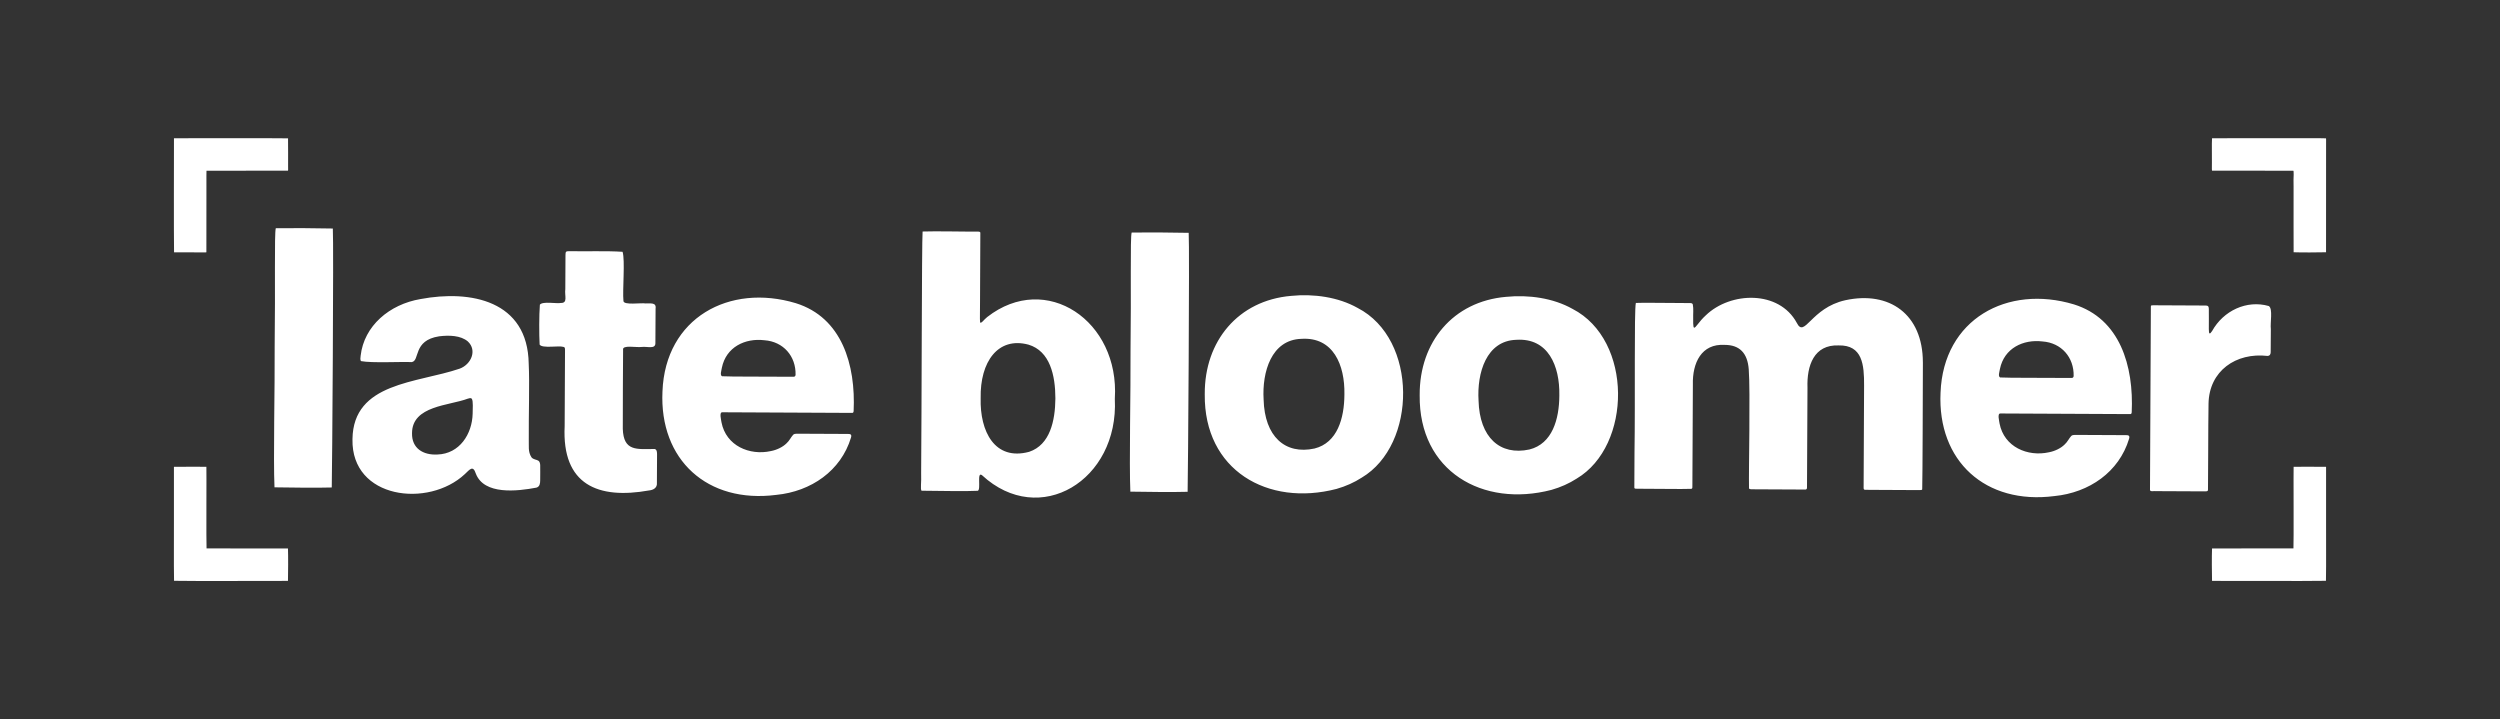 <svg xmlns="http://www.w3.org/2000/svg" viewBox="0 0 790.692 227.459"><rect x="0" y="0" width="790.692" height="227.459" fill="#333333" stroke="none"/><path d="M86.815 154.126c-.405-8.976.138-31.688.054-44.62.249-18.541-.14-35.72.359-37.327 4.284-.069 12.87-.023 18.037.097.305 4.238-.205 77.236-.339 81.902-4.383.158-14.445.008-18.093-.047l-.018-.005Zm24.665-15.272c.25-17.978 20.442-17.654 33.898-22.253 3.622-1.32 5.603-5.789 2.6-8.599-2.255-1.937-5.951-2.022-9.074-1.636-8.424 1.284-6.002 7.778-8.704 8.16-3.219-.176-12.554.352-16.008-.312-.329-.352-.2-1.175-.126-1.723 1.082-9.434 9.101-16.233 18.926-17.904 15.83-2.974 33.939.442 34.226 20.45.313 6.117-.042 16.638.023 23.9.085 2.147-.305 3.895.847 5.692.585.749 1.66.71 2.208 1.097.397.242.543.903.559 1.43.036 1.27-.003 3.368-.006 4.797-.003.934-.139 1.968-1.174 2.271-6.119 1.168-16.589 2.356-19.179-4.429-.908-2.779-1.915-1.305-3.491.167-11.489 10.758-35.906 7.88-35.526-11.003v-.105Zm38.01-8.12c-.01-1.293.23-3.913-.268-4.604-.329-.387-.845-.155-1.28-.04-5.827 2.227-17.636 2.189-17.628 10.926-.114 4.807 3.56 6.979 8.02 6.733 7.02-.207 11.012-6.502 11.152-12.92l.004-.096Zm57.641 11.283c.65.238.664 1.036.678 1.66-.008 2.308-.022 6.793-.047 9.041.146 1.556-1.111 2.272-2.513 2.4-16.046 2.862-27.581-1.724-26.662-20.346.016-4.369.09-18.327.113-23.622-.01-.916.088-1.318-.539-1.448-1.454-.464-6.681.569-7.49-.72-.174-3.327-.184-9.243.078-12.624.89-1.15 5.305-.26 6.608-.538 2.326.057 1.15-2.268 1.438-4.383.02-3.446.03-7.255.054-10.71.012-1.225.12-1.29 1.324-1.287 5.19.11 11.79-.139 16.737.198.834 2.755-.068 12.091.272 15.554.053 1.408 5.63.524 6.992.776 1.603.046 3.476-.404 3.17 1.669-.013 2.527-.031 8.594-.058 10.79.103 2.147-2.573 1.065-4.356 1.307-1.63.239-6.212-.758-5.86.916-.01 4.293-.134 18.604-.095 24.994.24 7.153 4.399 6.4 10.103 6.354l.053.02Zm62.843-11.924c-.075.407-.181.497-.498.494-4.082-.018-36.46-.177-41.007-.197-1.077-.068-.364 2.414-.279 3.18 1.438 7.435 8.898 10.584 15.622 9.09 1.836-.344 3.758-1.259 4.943-2.448.904-.788 1.396-1.95 2.11-2.714.298-.273.711-.324 1.134-.33 2.997.006 13.044.059 16.246.075.793-.03 1.2.246.894 1.179-3.161 10.468-12.586 17.007-23.62 18.095-21.752 2.793-37.018-11.04-35.996-32.731.886-23.273 21.169-34.234 42.191-27.894 14.548 4.537 18.963 19.45 18.268 34.151l-.008.05Zm-18.354-11.552c.138-5.855-3.84-10.514-9.873-10.933-6.063-.732-12.104 2.125-13.443 8.714-.132.91-.656 2.267.046 2.674 3.13.178 13.468.071 18.256.147 1.98.006 3.565.023 4.361.016.358-.002.595-.171.644-.561l.009-.057Zm100.975 7.665c1.266 25.73-23.816 40.906-41.995 24.102-1.755-1.337-.261 4.476-1.338 4.916-3.23.208-13.056.019-17.803-.024-.42-.602.003-2.467-.123-5.623.175-18.077.183-72.876.458-76.358 3.897-.161 14.365.08 17.402.03.417.022.893-.04.862.472.007 1.943-.064 13.75-.097 21.546.023 3.281-.105 5.388.02 6.71.384.446 1.186-.88 2.258-1.715 18.615-14.527 41.919 1.215 40.357 25.82v.124Zm-18.802-.226c-.011-7.197-1.676-14.955-8.54-16.987-9.582-2.55-15.326 5.373-15.091 16.942-.284 10.475 4.426 19.903 15.34 16.963 6.626-2.215 8.213-9.877 8.29-16.78v-.138Zm23.712 29.508c-.405-8.977.138-31.688.054-44.62.248-18.542-.14-35.72.359-37.327 4.284-.069 12.87-.023 18.036.097.306 4.238-.204 77.235-.338 81.902-4.382.158-14.445.008-18.093-.047l-.018-.005Zm23.532-30.88c-.09-16.73 10.577-29.598 27.314-31.03 7.113-.712 14.89.353 21.035 3.814 19.136 9.86 18.8 43.28 1.293 53.676-2.366 1.524-5.026 2.724-7.957 3.56-21.73 5.666-41.956-5.873-41.685-29.911v-.109Zm44.168.078c.167-9.213-3.498-18.193-13.63-17.52-9.486.303-12.449 10.5-11.921 19.204.301 11.683 6.798 17.513 16.106 15.48 7.243-1.817 9.406-9.598 9.444-17.032l.001-.132Zm23.809.23c-.09-16.73 10.577-29.598 27.315-31.031 7.113-.711 14.889.353 21.034 3.815 19.136 9.859 18.801 43.28 1.293 53.676-2.366 1.523-5.025 2.723-7.957 3.559-21.728 5.666-41.956-5.872-41.685-29.91v-.11Zm44.168.077c.167-9.212-3.498-18.192-13.63-17.52-9.485.303-12.447 10.5-11.92 19.205.301 11.682 6.797 17.513 16.105 15.479 7.244-1.817 9.407-9.598 9.445-17.032v-.132Zm114.985-10.372c-.028 9.801-.093 35.85-.212 40.148-.041.116-.126.174-.31.204-.278.045-.82.03-1.667.029-3.164-.02-9.77-.044-13.333-.065-.421.002-.82-.007-1.218-.006-1.434-.083-1.924.229-2.007-.508-.004-3.005.132-28.003.148-32.492.038-6.552-.502-12.854-8.05-12.682-7.79-.303-10.107 6.344-9.85 13.416-.031 6.192-.132 28.175-.154 31.532.038 1-.945.515-2.032.629l-7.072-.035c-2.83-.022-5.18-.018-7.31-.035-.83-.04-2.056.127-1.927-.445-.129-5.752.455-30.474-.085-37.545-.401-5.133-2.913-7.682-7.613-7.687-7.341-.442-10.24 5.693-10.055 12.572l-.091 18.94-.063 13.128c-.042.492.102.763-.327.891-2.597.142-13.784-.075-16.996-.034-.426-.024-1.056.117-1.034-.411.001-1.1.025-5.27.05-10.917.263-16.561-.137-45.046.428-47.432 3.173-.136 7.677.034 12.235.006 2.218.017 4.1.005 5.003.037.377.028.635.074.774.415.288 1.485.065 2.907.121 4.611-.008 1.037-.008 1.952.095 2.392.028.16.1.357.254.364.212.006.545-.395.957-.915.763-.995 1.658-2.056 2.676-2.983 7.821-7.554 23.19-8.005 28.79 2.38 2.498 4.98 4.415-4.732 15.337-7.166 13.965-3.033 24.503 4.428 24.536 19.595l.002.07Zm66.034 15.854c-.074.406-.18.497-.497.493-4.082-.017-36.461-.176-41.007-.196-1.077-.069-.365 2.414-.28 3.18 1.439 7.435 8.899 10.583 15.622 9.09 1.837-.344 3.758-1.26 4.943-2.449.904-.787 1.396-1.95 2.11-2.713.298-.274.712-.325 1.134-.331 2.997.006 13.044.06 16.247.076.792-.03 1.2.245.894 1.178-3.162 10.469-12.587 17.007-23.62 18.095-21.753 2.793-37.019-11.039-35.997-32.73.887-23.274 21.17-34.234 42.192-27.895 14.547 4.537 18.962 19.45 18.267 34.152l-.008.05Zm-18.354-11.553c.139-5.855-3.84-10.514-9.873-10.932-6.063-.732-12.104 2.125-13.443 8.713-.132.911-.655 2.267.047 2.674 3.13.178 13.467.071 18.255.147 1.981.007 3.565.023 4.362.016.357-.001.595-.171.643-.56l.009-.058Zm61.744-22.112c1.312.837.376 5.305.625 7.296-.015 2.282-.008 5.367-.052 7.323-.027.624-.274 1.112-1.005 1.14-9.94-1.143-18.467 4.702-18.65 15.076-.127 7.11-.098 23.869-.174 27.236.011.577-.55.511-1.028.525-2.436-.006-10.964-.052-14.91-.07-1.481-.111-2.18.26-2.404-.328.004-3.552.255-53.62.275-58.033.014-.484.157-.384.863-.425 2.472.009 13.456.058 16.396.08.729-.007 1.069.193 1.072 1.037.053 1.651-.02 4.697-.001 6.394.01 1.726.272 1.782 1.034.641 3.572-6.437 10.931-9.91 17.907-7.92l.052.029ZM55.021 43.754c-.003 5.731-.07 30.318.027 36.052 2.166.028 6.883.016 8.999.017.627-.032.925.062 1.227-.04.03-.433.005-12.882.013-20.316.01-3.196-.022-5.423.018-5.457.034-.04 2.26-.006 5.456-.017 7.434-.009 19.883.017 20.316-.013.108-.303.006-.6.04-1.227 0-2.11.02-6.844-.017-9-5.842-.097-30.222-.029-36.052-.026l-.027.027Zm670.38-.041c-5.45.017-25.464-.023-25.785.014-.122 2.097.003 4.966-.04 7.573.041 1.391-.074 2.184.04 2.68.582.03 23.318.004 25.575.013.495-.19.087 1.819.215 5.08.008 7.379-.018 20.27.013 20.71 2.639.097 7.628.062 10.253 0-.012-6.499.035-27.496.013-34.154-.017-1.116.039-1.802-.04-1.875-2.628-.11-7.529-.006-10.205-.04h-.039Zm.017 103.93c-.069.1.072 24.572-.053 25.807-4.876.024-25.657-.017-25.749.019-.098 2.638-.062 7.629 0 10.253 7.48-.042 28.48.106 36.028-.027.11-6.215.005-11.75.04-18.254-.003-6.666.004-12.965 0-17.679 0-.068-.001-.103-.04-.12-.074-.035-10.124-.013-10.198-.01l-.028.01Zm-660.171-.012c-.075-.002-10.124-.024-10.199.012-.038.016-.04.051-.04.119-.007 4.699.005 11.022 0 17.68.028 9.123-.068 10.937.04 18.252 7.444.143 28.673-.002 36.029.028.052-2.634.095-7.608 0-10.253-.425-.03-12.44-.005-19.913-.013-3.263-.004-5.644.007-5.836-.006-.124-1.208.015-25.736-.054-25.807l-.027-.012Z" style="fill:#fff"/></svg>